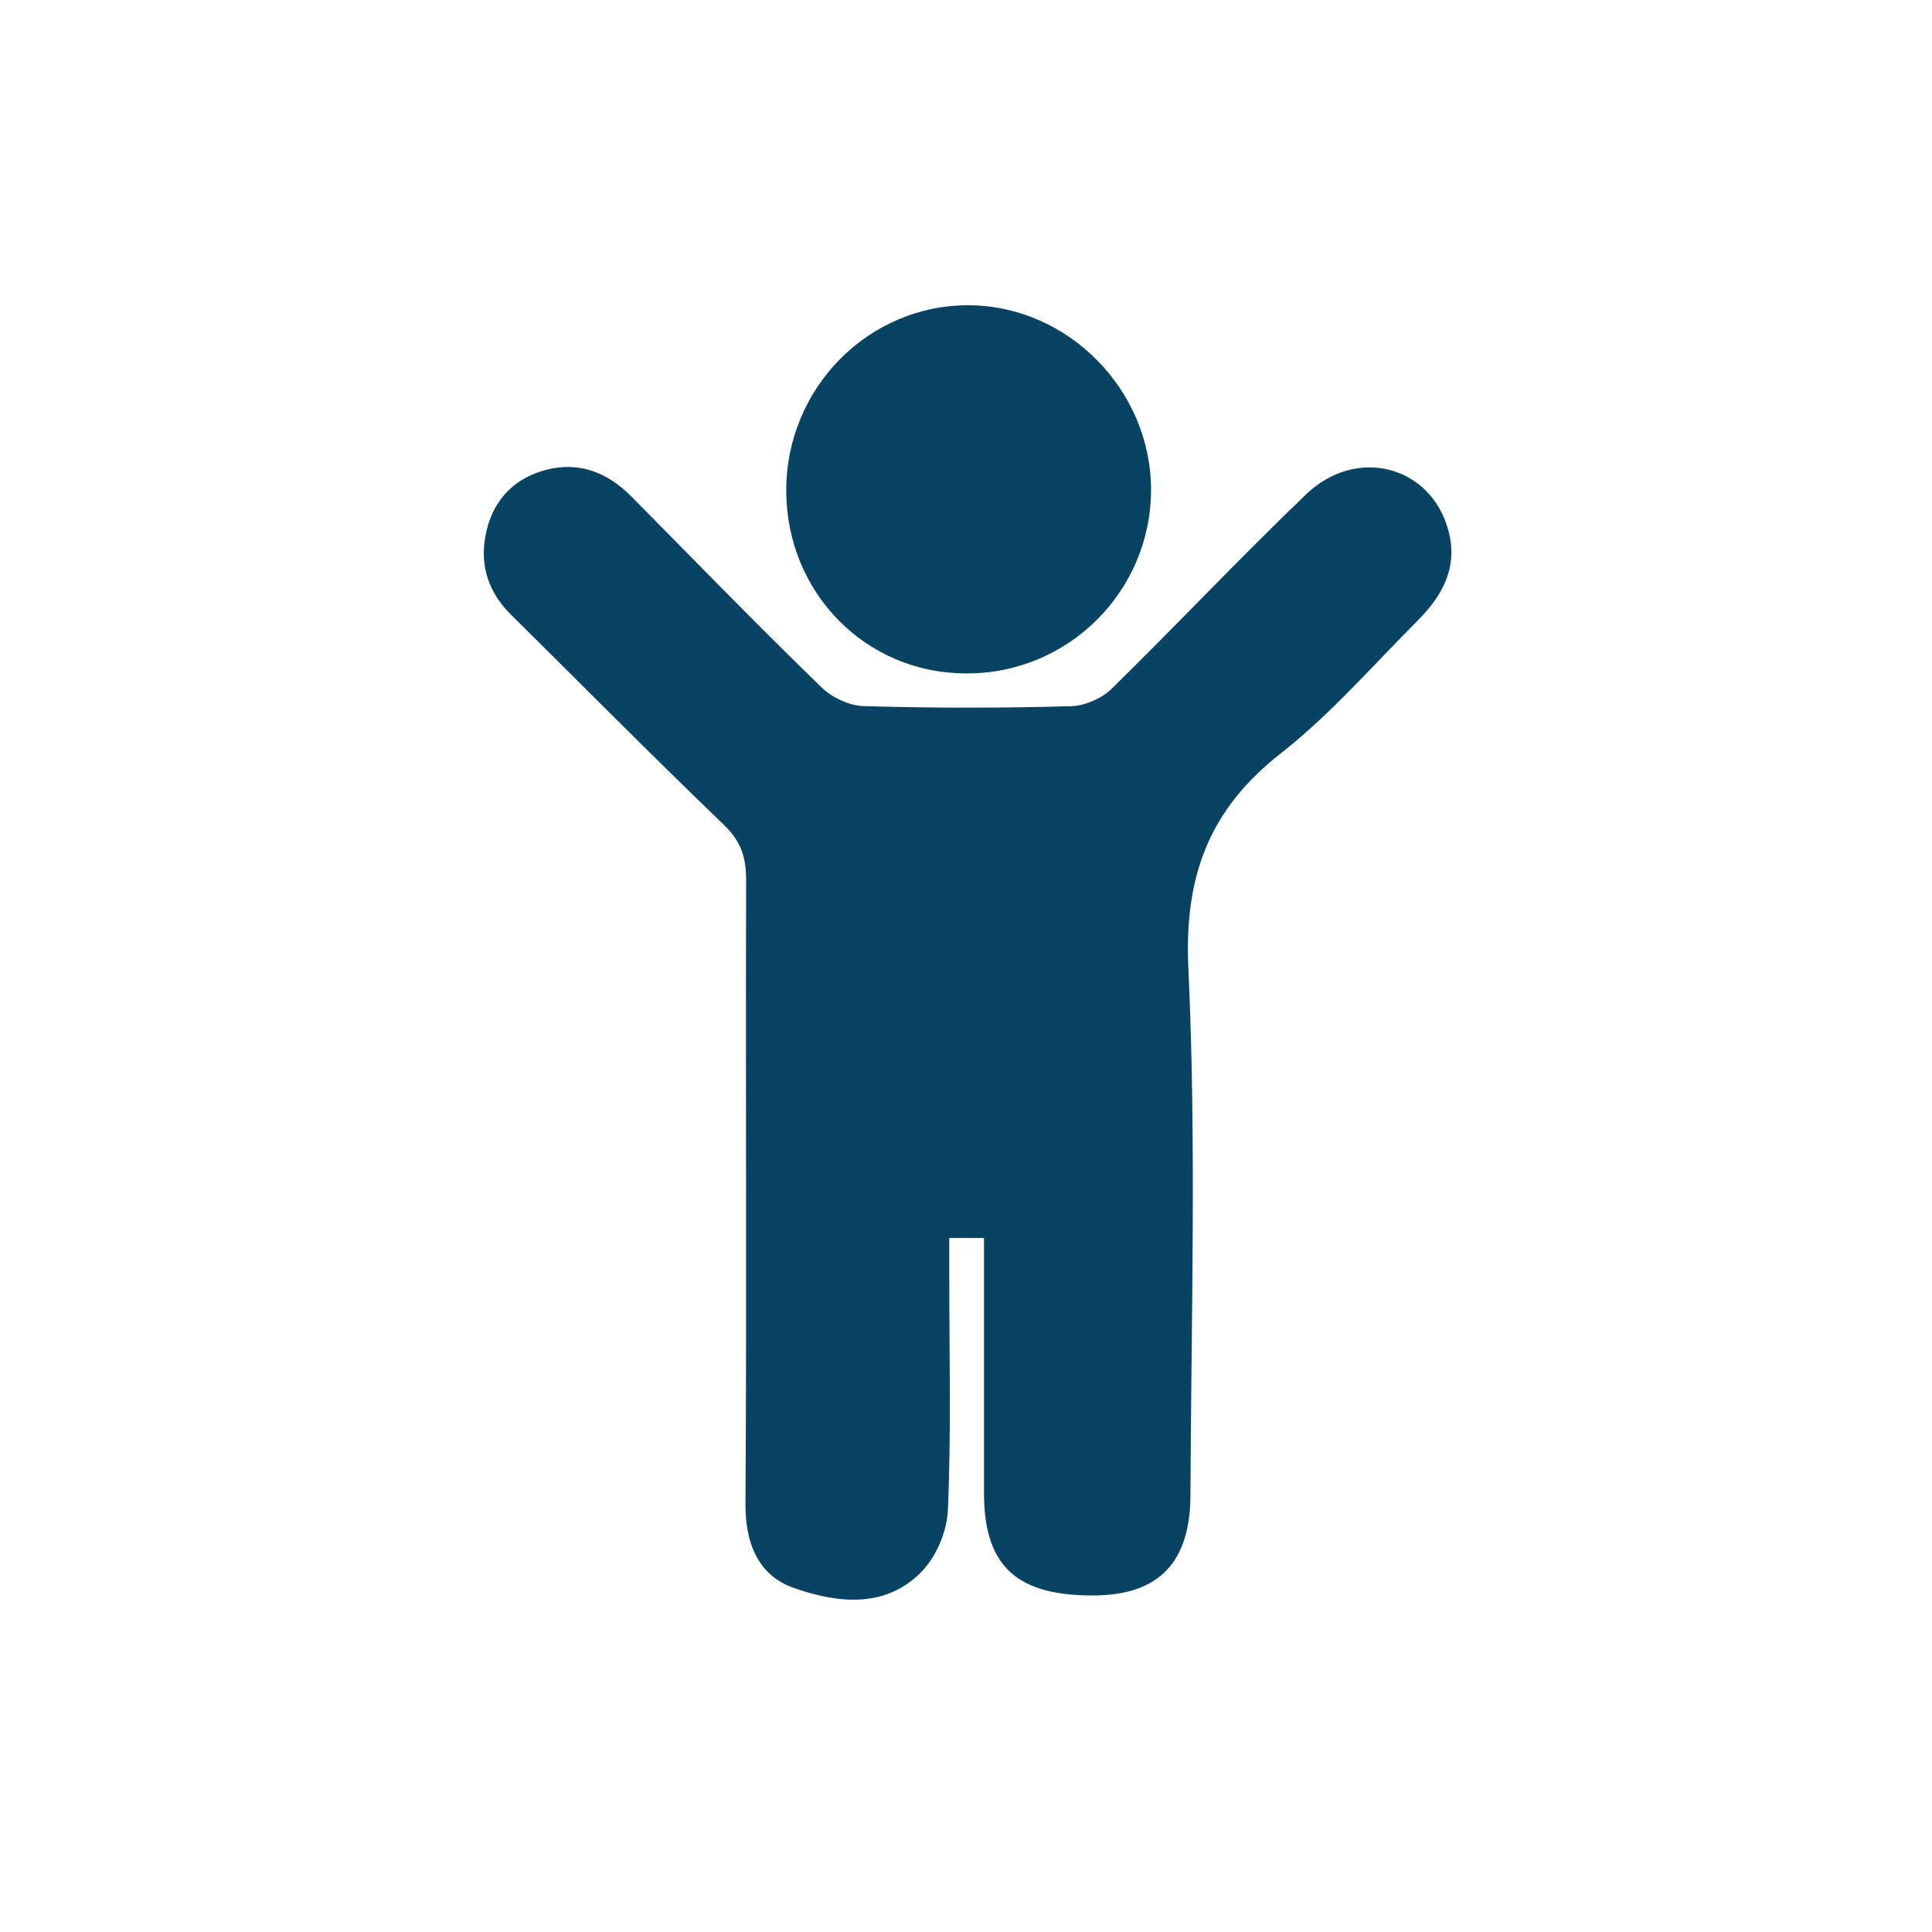 <svg width="500" height="500" viewBox="0 0 500 500" fill="none" xmlns="http://www.w3.org/2000/svg">
<path d="M254.659 320.392C251.547 320.392 249.126 320.392 245.667 320.392C245.667 323.851 245.667 326.963 245.667 330.076C245.667 350.307 246.186 370.365 245.321 390.597C245.149 396.303 242.209 403.22 238.059 407.197C228.722 416.361 216.444 414.805 205.551 411.001C196.04 407.716 192.755 399.07 192.928 388.695C193.274 335.09 192.928 281.486 193.101 227.882C193.101 222.003 191.89 217.853 187.394 213.53C168.719 195.546 150.39 177.044 132.061 158.888C125.49 152.317 123.761 144.363 126.355 135.717C128.776 127.763 134.828 122.748 143.128 121.192C151.082 119.809 157.653 122.748 163.359 128.455C179.786 145.055 196.04 161.828 212.813 178.082C215.58 180.676 220.076 182.751 223.88 182.751C241.69 183.269 259.674 183.269 277.484 182.751C280.943 182.578 285.265 180.676 287.686 178.255C304.632 161.655 320.713 144.536 337.832 128.109C350.974 115.313 370.34 120.5 374.836 137.273C377.43 146.784 373.28 154.219 366.882 160.617C355.297 172.203 344.403 184.826 331.607 194.855C312.759 209.553 306.361 227.017 307.572 251.053C309.647 296.184 308.263 341.488 308.09 386.793C308.09 404.257 299.963 412.73 283.363 412.903C263.305 413.076 254.832 405.468 254.659 386.965C254.659 365.005 254.659 342.872 254.659 320.392Z" fill="#094364"/>
<path d="M203.477 126.899C203.477 100.443 224.745 78.828 250.856 79.001C276.448 79.174 297.889 100.961 297.889 126.726C297.889 153.009 276.448 174.451 249.991 174.278C224.054 174.278 203.477 153.355 203.477 126.899Z" fill="#094364"/>
</svg>
